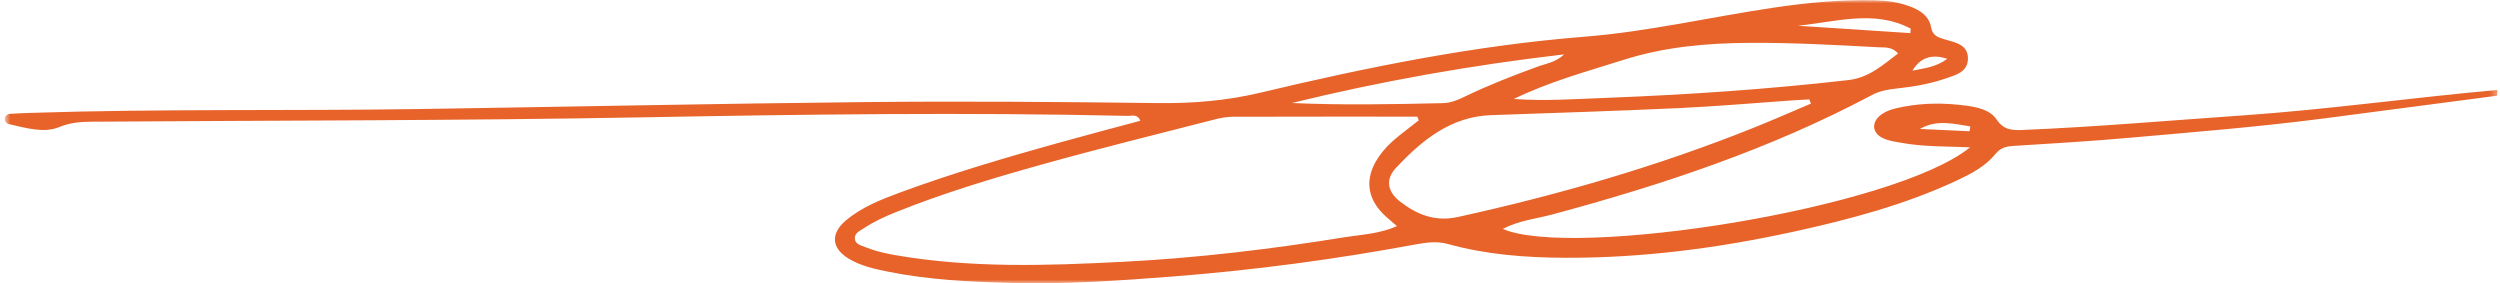 <?xml version="1.0" encoding="UTF-8"?> <svg xmlns="http://www.w3.org/2000/svg" width="362" height="41" viewBox="0 0 362 41" fill="none"> <g clip-path="url(#clip0_19_187)"> <g clip-path="url(#clip1_19_187)"> <g clip-path="url(#clip2_19_187)"> <mask id="mask0_19_187" style="mask-type:luminance" maskUnits="userSpaceOnUse" x="0" y="0" width="362" height="41"> <path d="M361.667 0H0.667V41H361.667V0Z" fill="white"></path> </mask> <g mask="url(#mask0_19_187)"> <path d="M361.596 13.859C353.18 14.963 344.754 16.075 336.338 17.17C327.011 18.382 317.648 19.124 308.286 19.956C302.708 20.454 297.121 20.78 291.534 21.132C290.488 21.196 289.668 21.404 288.948 22.29C287.461 24.118 285.397 25.176 283.298 26.162C275.728 29.691 267.717 31.799 259.607 33.572C248.73 35.942 237.737 37.371 226.608 37.326C220.913 37.299 215.217 36.874 209.676 35.336C208.062 34.883 206.531 35.11 204.936 35.399C193.329 37.552 181.65 39.117 169.882 40.031C162.105 40.637 154.319 41.18 146.516 40.972C140.523 40.809 134.522 40.538 128.619 39.343C126.655 38.946 124.69 38.52 122.951 37.489C120.392 35.978 120.203 33.843 122.492 31.916C124.825 29.953 127.646 28.867 130.458 27.827C137.964 25.068 145.632 22.815 153.328 20.671C157.239 19.576 161.177 18.554 165.133 17.486C164.682 16.464 163.943 16.79 163.367 16.781C139.955 16.247 116.553 16.555 93.151 16.989C66.541 17.477 39.94 17.432 13.329 17.622C11.725 17.631 10.202 17.731 8.526 18.418C6.3 19.323 3.615 18.5 1.173 17.939C0.957 17.885 0.65 17.496 0.659 17.278C0.686 16.88 0.975 16.528 1.425 16.491C2.426 16.419 3.417 16.374 4.417 16.347C23.215 15.731 42.03 16.075 60.828 15.786C82.328 15.46 103.829 14.999 125.33 14.781C139.433 14.637 153.544 14.754 167.647 14.926C172.675 14.99 177.568 14.592 182.489 13.425C197.952 9.733 213.559 6.576 229.41 5.319C238.728 4.577 247.757 2.442 256.931 1.094C261.788 0.379 266.654 -0.082 271.565 0.044C273.286 0.09 274.962 0.334 276.557 0.931C278.008 1.474 279.324 2.297 279.621 3.953C279.846 5.201 280.639 5.409 281.657 5.717C283.126 6.16 285.037 6.44 284.956 8.584C284.883 10.466 283.162 10.864 281.793 11.344C279.522 12.131 277.152 12.547 274.764 12.8C273.466 12.936 272.196 13.144 271.024 13.777C256.372 21.567 240.755 26.759 224.796 31.048C222.435 31.681 219.93 31.925 217.605 33.147C227.662 37.525 274.259 30.261 285.271 21.331C281.775 21.187 278.513 21.259 275.323 20.68C274.439 20.526 273.52 20.4 272.718 20.038C271.006 19.269 270.925 17.613 272.484 16.537C273.412 15.894 274.512 15.668 275.584 15.46C278.558 14.89 281.567 14.89 284.55 15.279C286.235 15.496 288.137 15.867 289.101 17.297C290.155 18.862 291.408 18.88 292.949 18.816C303.537 18.373 314.098 17.45 324.668 16.718C337.041 15.867 349.314 14.121 361.659 13.027C361.632 13.307 361.614 13.596 361.587 13.877L361.596 13.859ZM205.431 17.405C205.359 17.233 205.287 17.061 205.224 16.889C196.33 16.889 187.436 16.88 178.542 16.907C177.649 16.907 176.748 17.07 175.883 17.297C167.566 19.432 159.23 21.485 150.967 23.792C143.758 25.8 136.585 27.954 129.628 30.758C128.052 31.391 126.511 32.106 125.087 33.047C124.519 33.418 123.726 33.744 123.78 34.549C123.825 35.363 124.645 35.517 125.276 35.779C126.673 36.349 128.124 36.675 129.601 36.937C140.523 38.837 151.535 38.475 162.502 37.914C173.27 37.371 183.993 36.087 194.654 34.359C197.123 33.961 199.709 33.879 202.277 32.739C201.466 32.025 200.835 31.536 200.277 30.975C197.943 28.614 197.645 25.864 199.421 23.05C200.286 21.675 201.43 20.562 202.701 19.558C203.611 18.834 204.53 18.129 205.449 17.414L205.431 17.405ZM262.22 15.008C262.148 14.8 262.067 14.601 261.995 14.393C261.202 14.438 260.409 14.474 259.616 14.528C254.137 14.908 248.658 15.397 243.17 15.65C234.087 16.075 224.995 16.347 215.911 16.672C210.054 16.88 205.909 20.309 202.16 24.281C200.556 25.981 200.881 27.773 202.773 29.22C205.215 31.093 207.828 32.142 211.108 31.419C225.761 28.198 240.125 24.045 254.065 18.445C256.804 17.342 259.508 16.157 262.229 14.999L262.22 15.008ZM219.173 14.329C223.706 14.664 228.185 14.329 232.681 14.166C244.369 13.714 256.02 12.927 267.636 11.597C270.628 11.253 272.61 9.426 274.854 7.734C273.899 6.739 272.962 6.893 272.087 6.848C265.798 6.513 259.517 6.16 253.218 6.205C247.09 6.25 241.071 6.784 235.186 8.639C229.789 10.34 224.328 11.832 219.173 14.338V14.329ZM187.093 14.917C194.383 15.243 201.655 15.098 208.919 14.935C210.054 14.908 211.045 14.501 212.045 14.013C215.551 12.321 219.173 10.909 222.832 9.58C223.94 9.182 225.211 9.046 226.5 7.87C212.929 9.453 199.934 11.76 187.093 14.908V14.917ZM260.301 3.726C265.744 4.079 271.177 4.432 276.62 4.794C276.638 4.577 276.647 4.36 276.665 4.143C271.385 1.356 265.807 3.193 260.31 3.726H260.301ZM285.199 19.006C285.235 18.771 285.262 18.536 285.298 18.301C282.883 17.939 280.468 17.251 277.999 18.672C280.396 18.78 282.802 18.898 285.199 19.006ZM281.964 8.521C279.729 7.767 278.047 8.337 276.918 10.231C278.603 9.869 280.27 9.77 281.964 8.521Z" fill="#E7632A"></path> </g> </g> </g> </g> <defs> <clipPath id="clip0_19_187"> <rect width="361" height="41" fill="white" transform="translate(0.667)"></rect> </clipPath> <clipPath id="clip1_19_187"> <rect width="361" height="41" fill="white" transform="translate(0.667)"></rect> </clipPath> <clipPath id="clip2_19_187"> <rect width="361" height="41" fill="white" transform="translate(0.667)"></rect> </clipPath> </defs> </svg> 